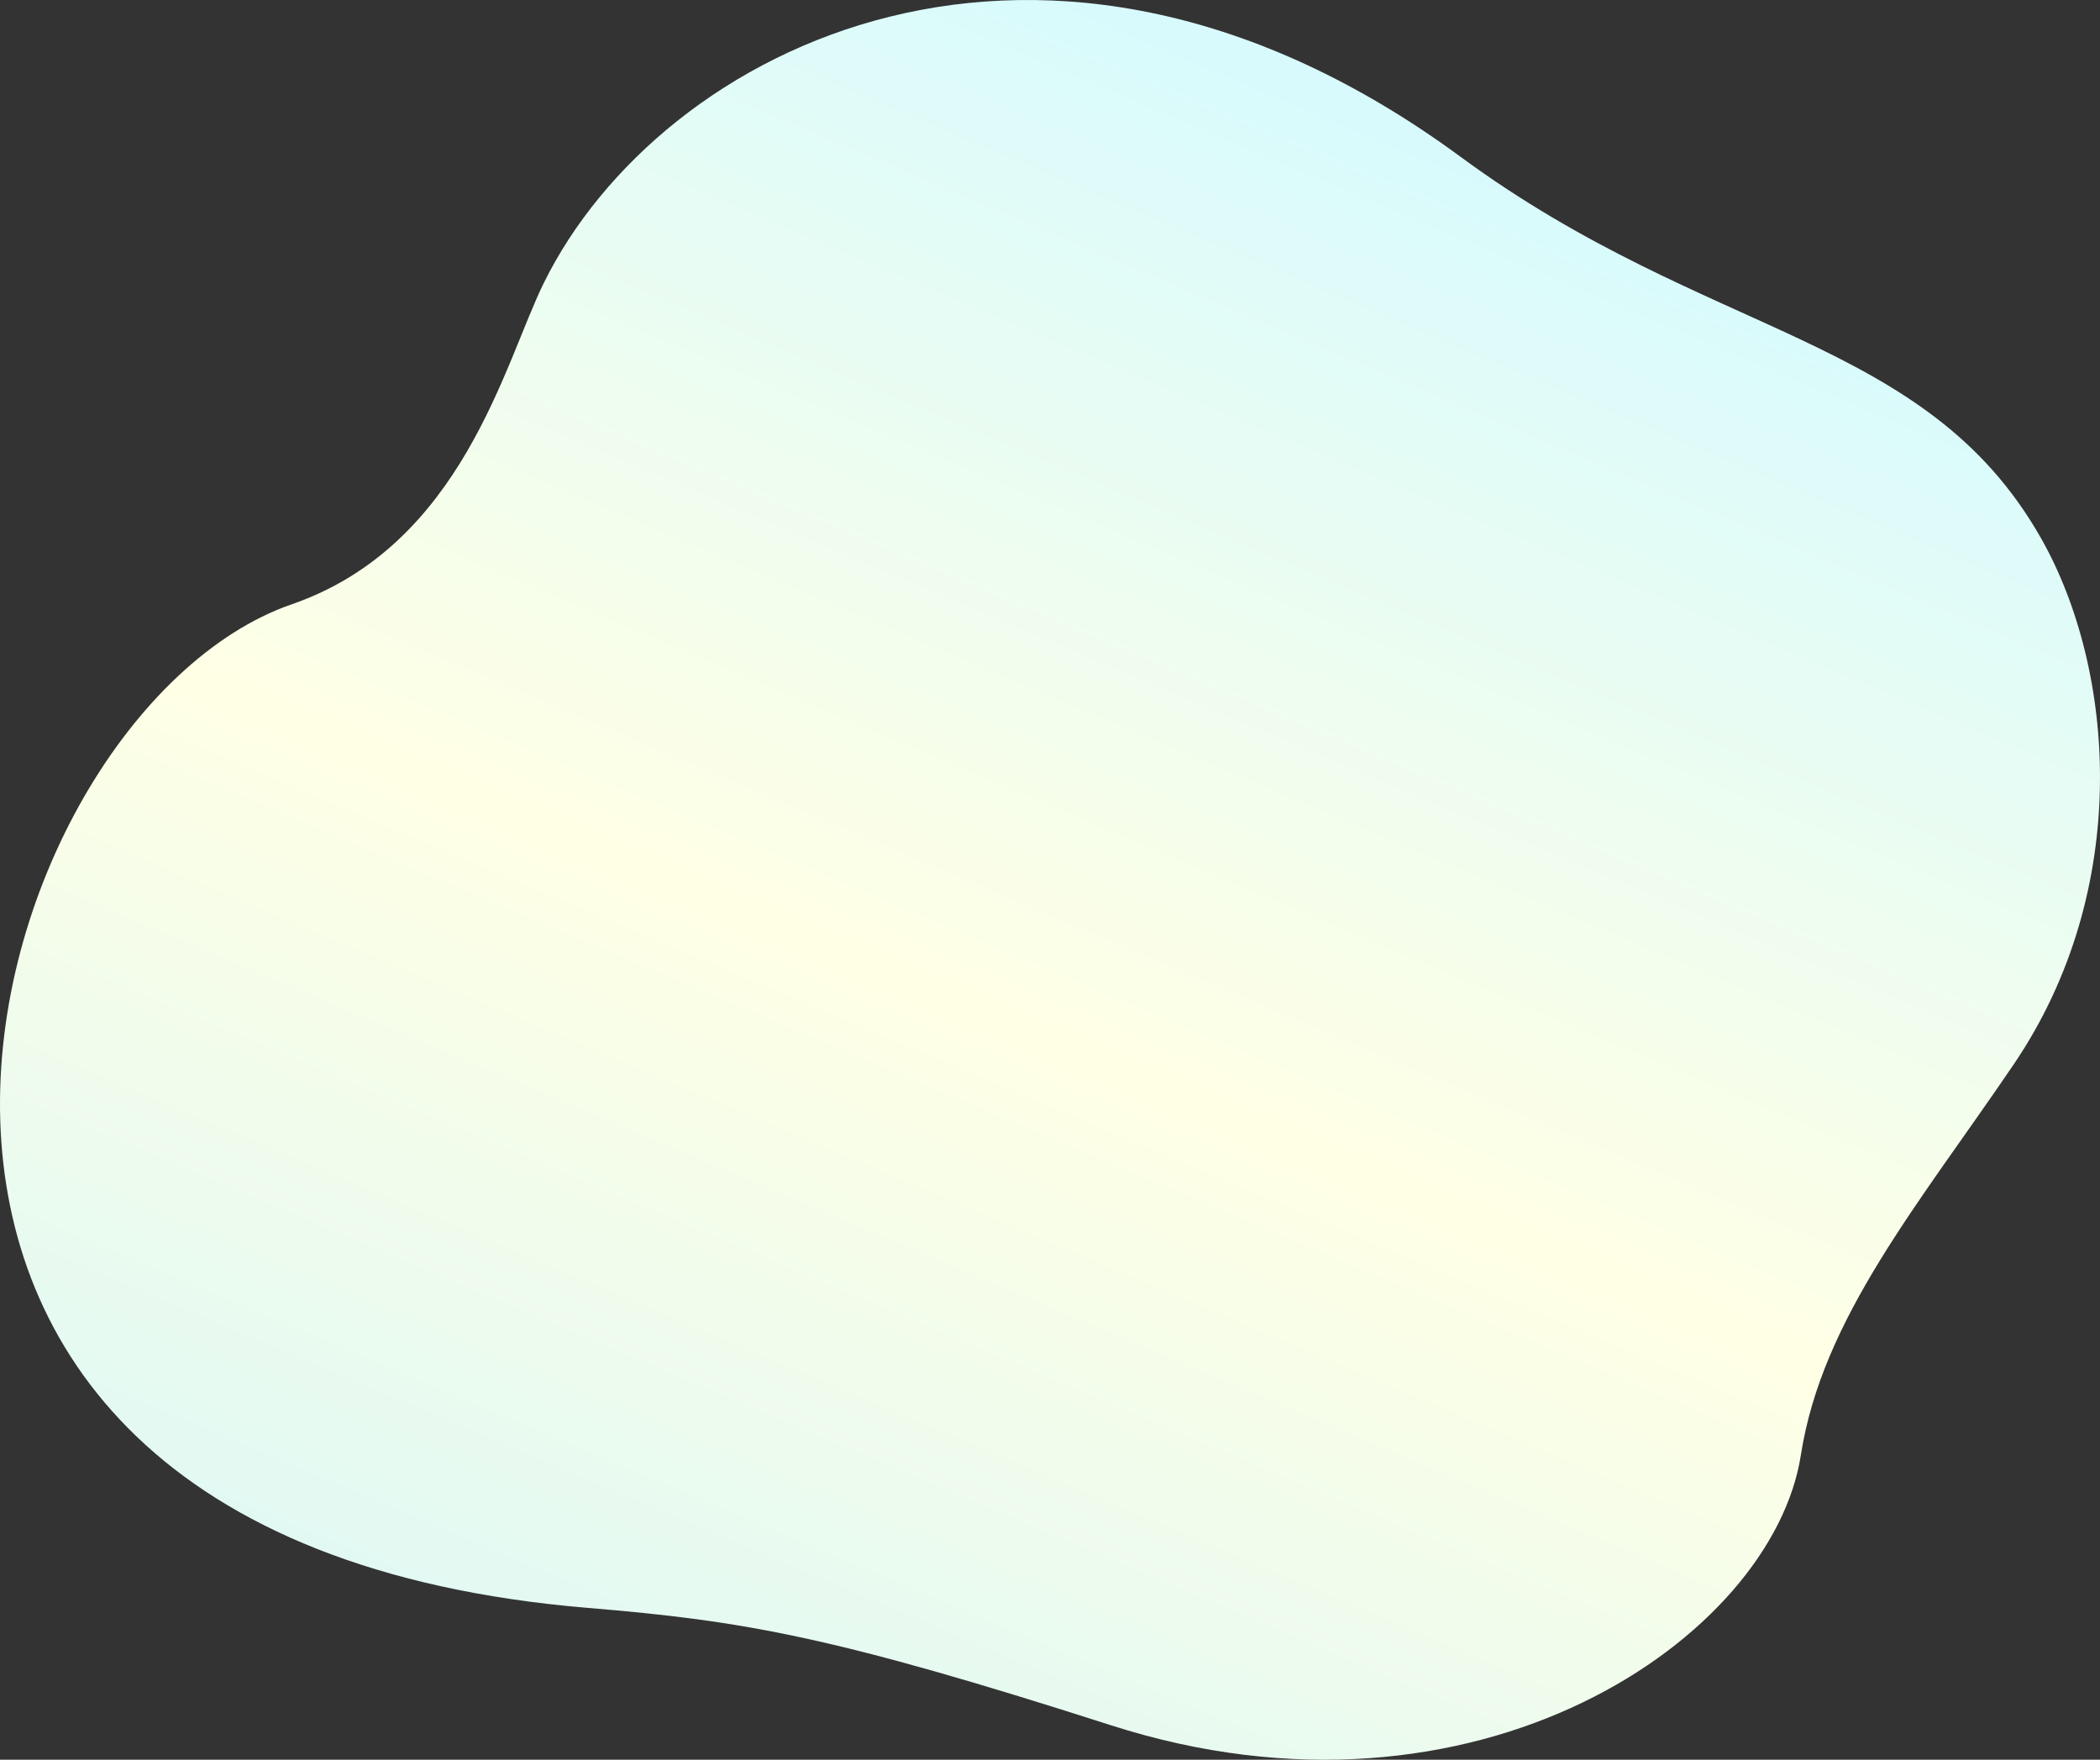 <svg xmlns="http://www.w3.org/2000/svg" xmlns:xlink="http://www.w3.org/1999/xlink" width="569.25" height="476.962" viewBox="0 0 569.25 476.962">
  <rect x="0" y="0" width="569.25" height="476.962" fill="#333333" stroke="none"/>
  <defs>
    <linearGradient id="linear-gradient" x1="0.631" y1="0.054" x2="0.112" y2="1.063" gradientUnits="objectBoundingBox">
      <stop offset="0" stop-color="#d5faff"/>
      <stop offset="0.459" stop-color="#ffffe5"/>
      <stop offset="1" stop-color="#cff5fc"/>
    </linearGradient>
  </defs>
  <path id="パス_17530" data-name="パス 17530" d="M488.167,394.359c-7.686,49.532-87.962,105.042-187.026,73.257-75.078-24.088-99.327-28.281-141.763-31.809C-72.054,416.563-7.252,193.67,79.1,163.78c46.265-16.013,57.585-65.347,68.32-87.108,31.6-64.049,135.837-117.023,248.512-34.159C463.15,91.944,521.877,90.582,553.245,145.847c20.254,35.682,24.842,95.124-7.367,142.616-25.517,37.629-51.949,68.767-57.711,105.9" transform="translate(0.001 0)" fill="url(#linear-gradient)"/>
</svg>
